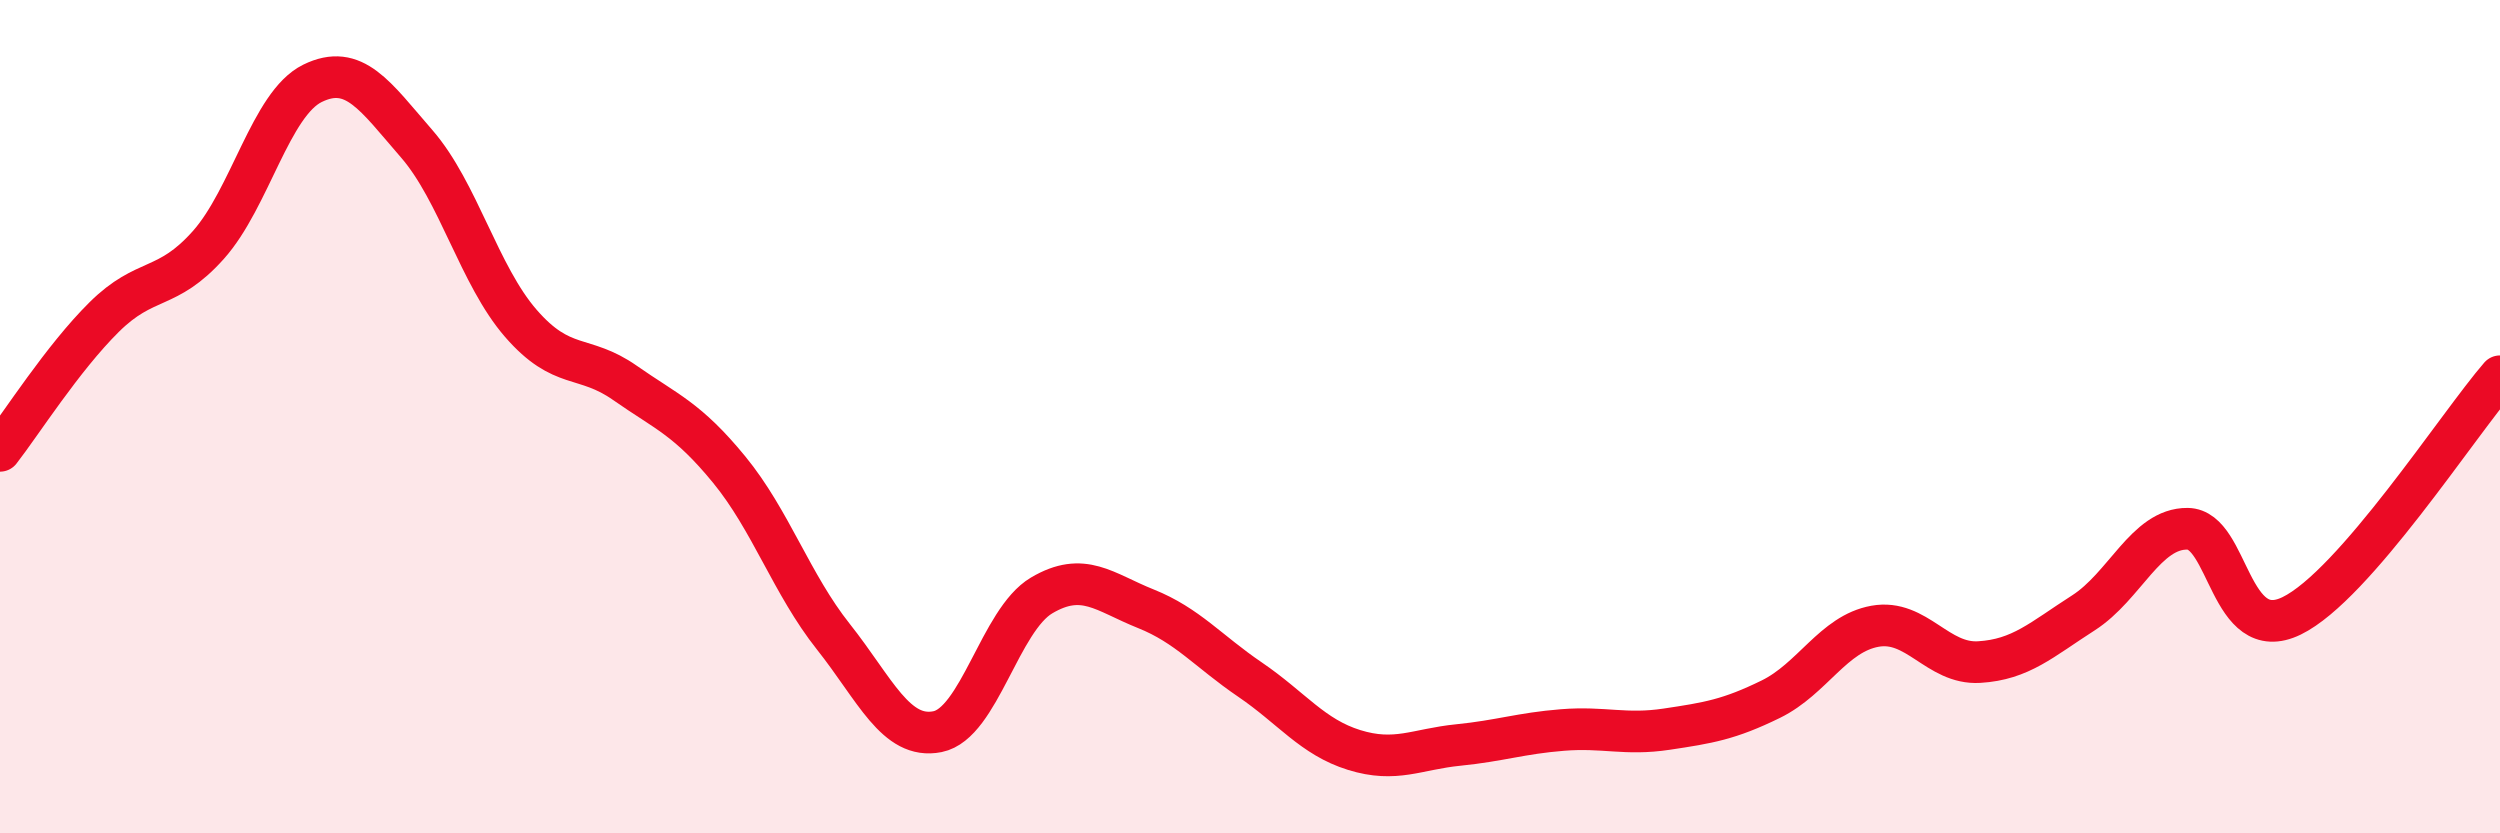 
    <svg width="60" height="20" viewBox="0 0 60 20" xmlns="http://www.w3.org/2000/svg">
      <path
        d="M 0,10.82 C 0.5,10.18 1.5,8.6 2.5,7.61 C 3.5,6.62 4,7 5,5.88 C 6,4.76 6.5,2.49 7.5,2 C 8.5,1.51 9,2.3 10,3.45 C 11,4.6 11.5,6.61 12.5,7.76 C 13.5,8.91 14,8.49 15,9.19 C 16,9.89 16.5,10.05 17.5,11.27 C 18.5,12.49 19,14.02 20,15.28 C 21,16.54 21.5,17.76 22.5,17.56 C 23.5,17.36 24,14.88 25,14.29 C 26,13.7 26.5,14.21 27.5,14.61 C 28.5,15.01 29,15.63 30,16.31 C 31,16.99 31.5,17.69 32.5,18 C 33.5,18.31 34,17.98 35,17.88 C 36,17.78 36.5,17.6 37.5,17.52 C 38.5,17.44 39,17.65 40,17.5 C 41,17.35 41.5,17.27 42.5,16.78 C 43.5,16.29 44,15.21 45,15.03 C 46,14.85 46.5,15.95 47.5,15.89 C 48.5,15.83 49,15.35 50,14.71 C 51,14.07 51.5,12.68 52.5,12.69 C 53.5,12.7 53.5,15.51 55,14.78 C 56.5,14.05 59,10.18 60,9.03L60 20L0 20Z"
        fill="#EB0A25"
        opacity="0.1"
        stroke-linecap="round"
        stroke-linejoin="round"
      />
      <path
        d="M 0,10.82 C 0.5,10.18 1.5,8.6 2.5,7.61 C 3.5,6.62 4,7 5,5.88 C 6,4.76 6.5,2.49 7.5,2 C 8.5,1.51 9,2.3 10,3.45 C 11,4.6 11.5,6.61 12.5,7.76 C 13.5,8.91 14,8.49 15,9.19 C 16,9.89 16.5,10.05 17.5,11.27 C 18.5,12.49 19,14.02 20,15.28 C 21,16.54 21.5,17.76 22.5,17.56 C 23.5,17.36 24,14.88 25,14.29 C 26,13.7 26.5,14.21 27.5,14.61 C 28.5,15.01 29,15.63 30,16.31 C 31,16.99 31.5,17.69 32.5,18 C 33.5,18.31 34,17.98 35,17.88 C 36,17.78 36.5,17.6 37.5,17.52 C 38.5,17.44 39,17.65 40,17.5 C 41,17.35 41.5,17.27 42.5,16.78 C 43.5,16.29 44,15.21 45,15.03 C 46,14.85 46.5,15.95 47.5,15.89 C 48.5,15.83 49,15.35 50,14.71 C 51,14.07 51.5,12.68 52.5,12.69 C 53.5,12.7 53.5,15.51 55,14.78 C 56.5,14.05 59,10.18 60,9.03"
        stroke="#EB0A25"
        stroke-width="1"
        fill="none"
        stroke-linecap="round"
        stroke-linejoin="round"
      />
    </svg>
  